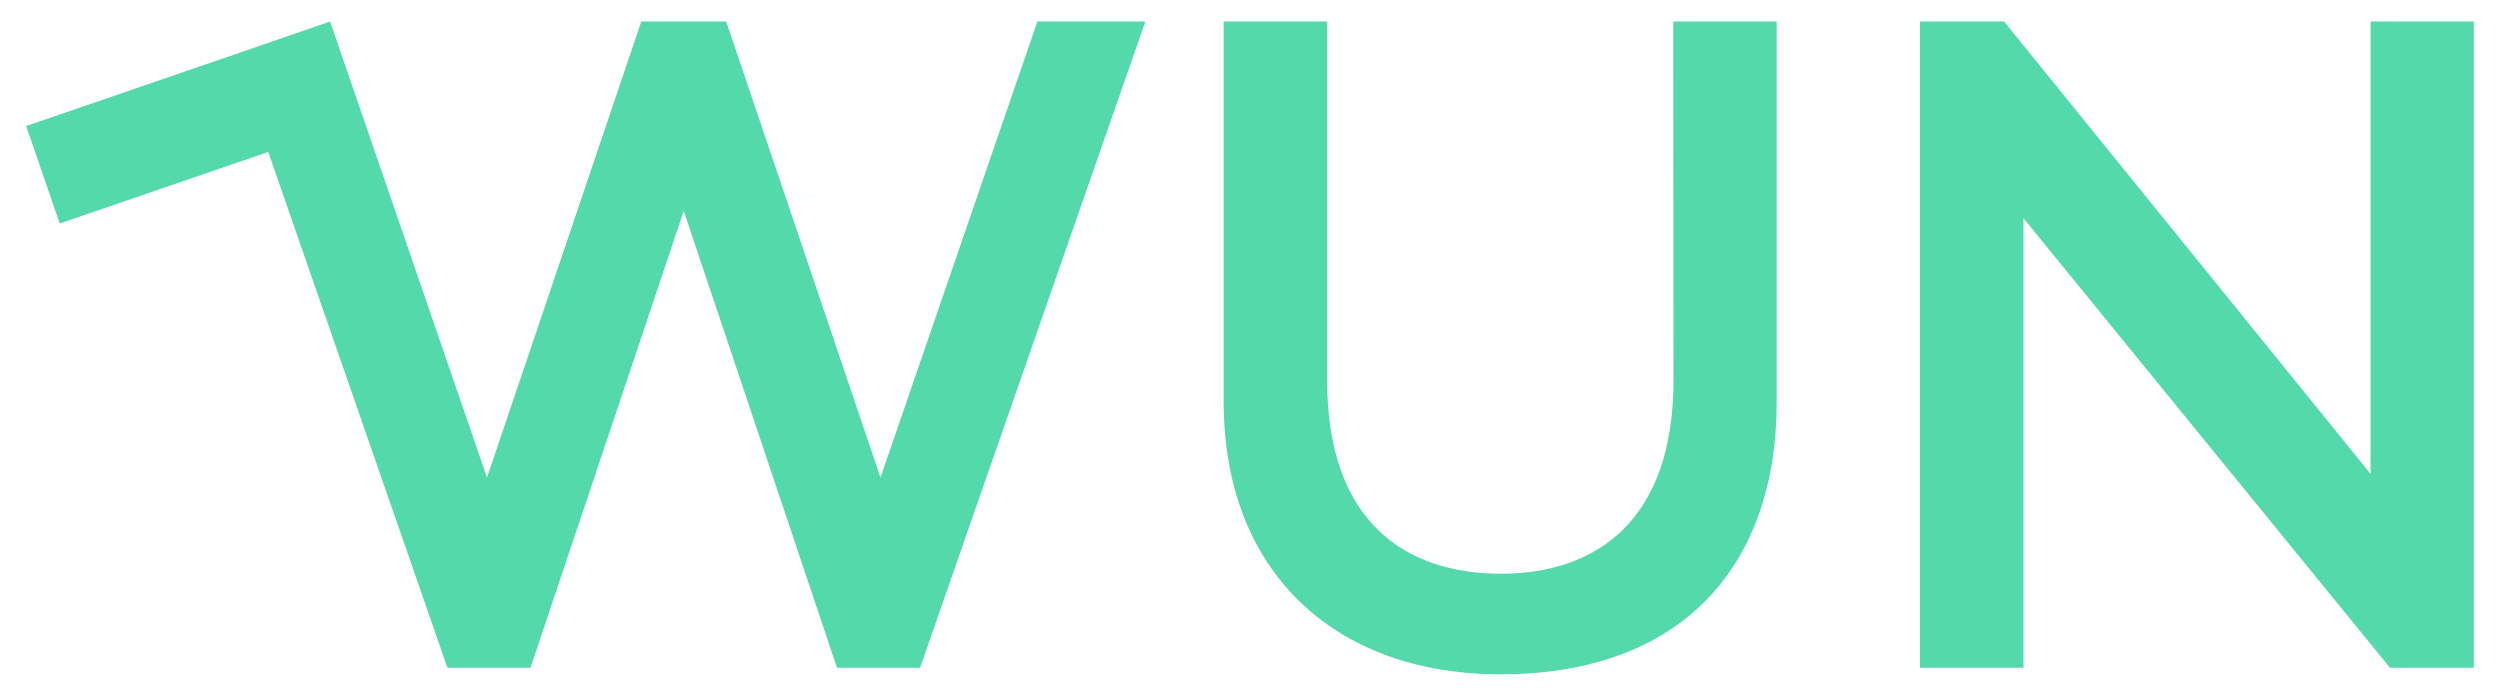 <?xml version="1.0" encoding="utf-8"?>
<!-- Generator: Adobe Illustrator 25.0.1, SVG Export Plug-In . SVG Version: 6.00 Build 0)  -->
<svg version="1.1" id="Layer_1" xmlns="http://www.w3.org/2000/svg" xmlns:xlink="http://www.w3.org/1999/xlink" x="0px" y="0px"
	 viewBox="0 0 954.3 263.2" style="enable-background:new 0 0 954.3 263.2;" xml:space="preserve">
<style type="text/css">
	.st0{fill:#54D9AA;}
</style>
<g>
	<polygon class="st0" points="336.1,182.3 277.2,8.2 244.8,8.2 185.9,182.3 126,8.2 126,8.3 126,8.2 89.5,20.8 89.5,20.8 89.5,20.8 
		10,48.1 22.8,85.3 102.4,58 170.8,254.9 202.5,254.9 261,80.5 319.5,254.9 351.2,254.9 437.2,8.2 396,8.2 	"/>
	<path class="st0" d="M638.8,145.3c0,52.5-28.5,73.7-65.9,73.7c-37,0-66.3-20.4-66.3-73.7V8.2h-39.5v145.2
		c0,64.8,42.3,104,105.7,104c68.4,0,105.4-40.5,105.4-104V8.2h-39.5L638.8,145.3L638.8,145.3z"/>
	<polygon class="st0" points="904.9,8.2 904.9,180.9 765,8.2 732.9,8.2 732.9,254.9 772.4,254.9 772.4,83.3 912.3,254.9 
		944.3,254.9 944.3,8.2 	"/>
</g>
</svg>

